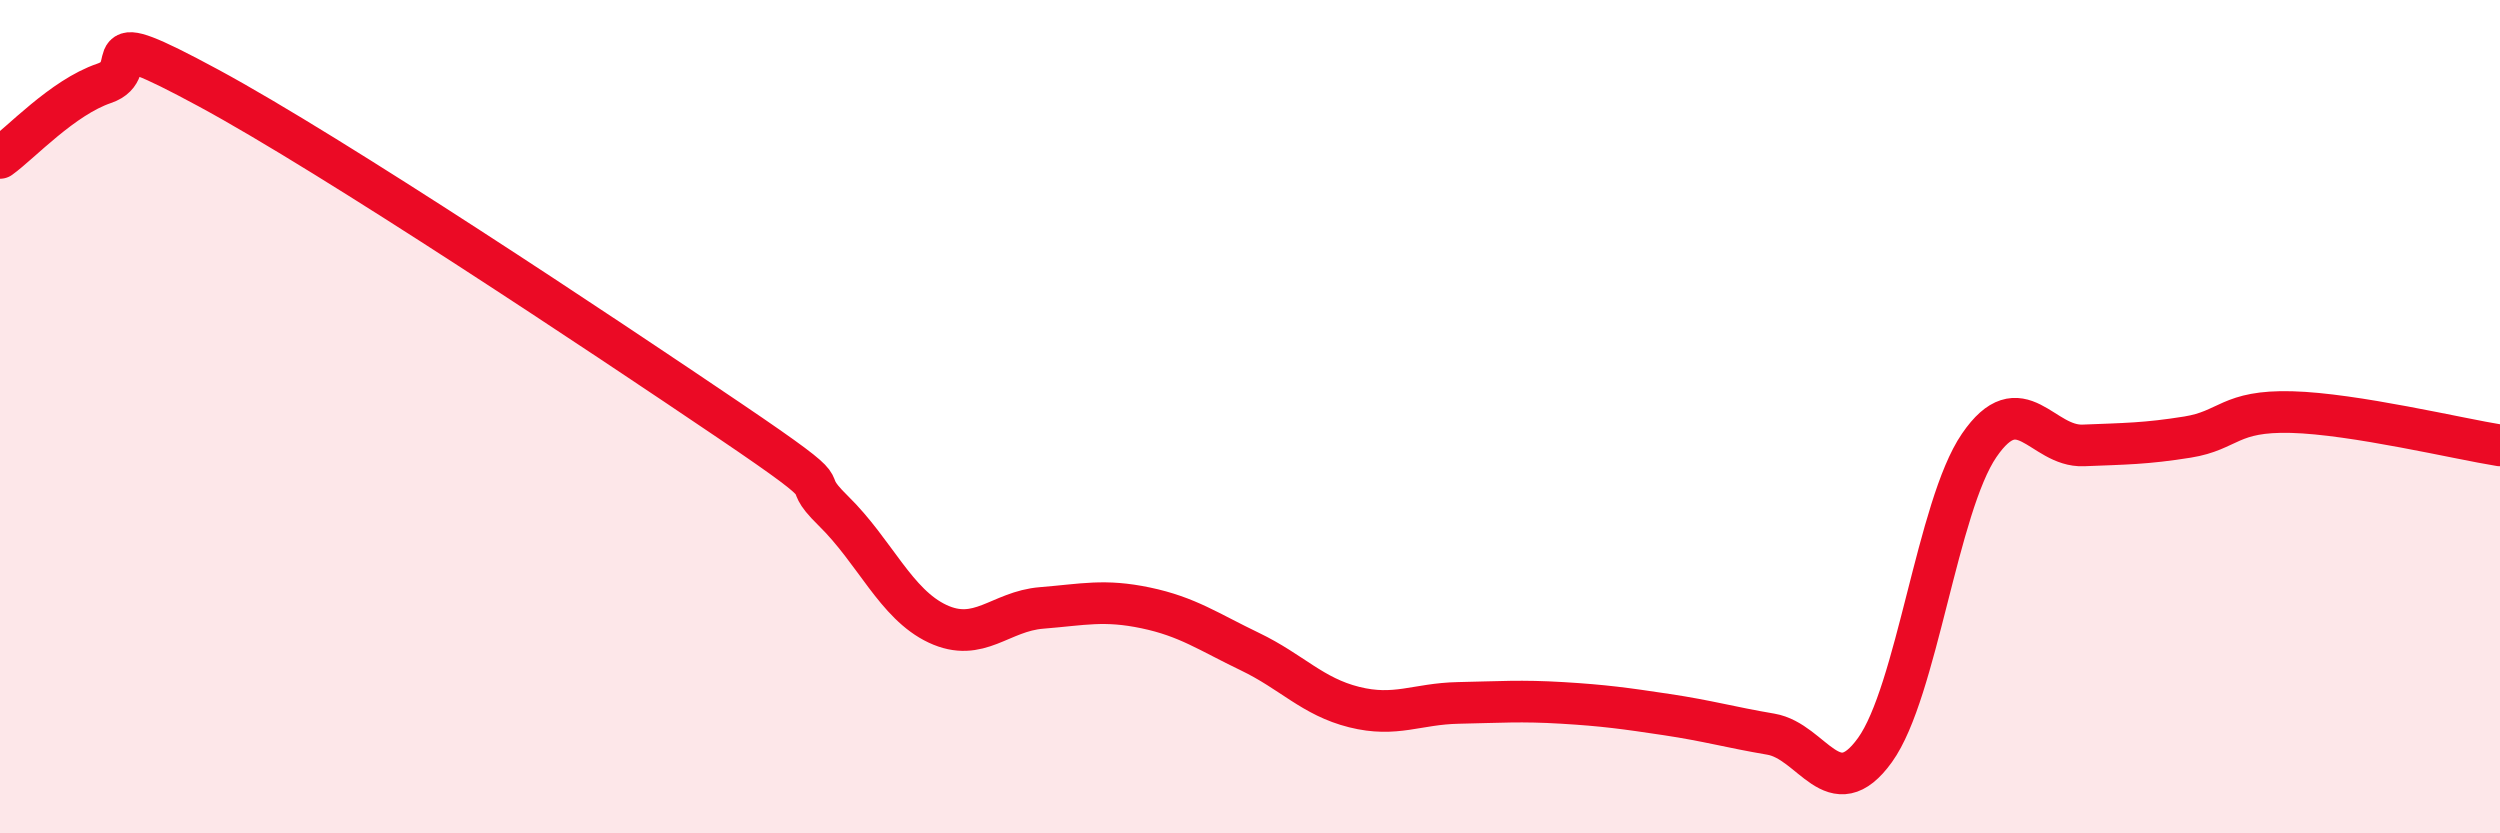 
    <svg width="60" height="20" viewBox="0 0 60 20" xmlns="http://www.w3.org/2000/svg">
      <path
        d="M 0,3.79 C 0.5,3.43 1.5,2.34 2.5,2 C 3.5,1.66 2,0.49 5,2.11 C 8,3.73 14.5,8.06 17.5,10.09 C 20.5,12.12 19,11.28 20,12.26 C 21,13.24 21.5,14.5 22.5,14.97 C 23.5,15.44 24,14.67 25,14.59 C 26,14.51 26.5,14.38 27.5,14.59 C 28.5,14.8 29,15.16 30,15.64 C 31,16.12 31.5,16.72 32.5,16.97 C 33.5,17.22 34,16.89 35,16.87 C 36,16.85 36.5,16.81 37.5,16.87 C 38.5,16.93 39,17 40,17.15 C 41,17.3 41.5,17.45 42.5,17.62 C 43.5,17.79 44,19.39 45,18 C 46,16.61 46.5,12.15 47.5,10.69 C 48.5,9.23 49,10.73 50,10.69 C 51,10.65 51.5,10.65 52.5,10.49 C 53.5,10.33 53.5,9.85 55,9.89 C 56.5,9.93 59,10.53 60,10.69L60 20L0 20Z"
        fill="#EB0A25"
        opacity="0.1"
        stroke-linecap="round"
        stroke-linejoin="round"
      />
      <path
        d="M 0,3.79 C 0.5,3.43 1.5,2.34 2.5,2 C 3.5,1.66 2,0.49 5,2.11 C 8,3.73 14.5,8.06 17.5,10.09 C 20.5,12.12 19,11.28 20,12.26 C 21,13.24 21.5,14.5 22.5,14.97 C 23.5,15.44 24,14.67 25,14.59 C 26,14.51 26.5,14.38 27.5,14.59 C 28.5,14.8 29,15.16 30,15.64 C 31,16.12 31.5,16.72 32.5,16.97 C 33.5,17.22 34,16.89 35,16.87 C 36,16.85 36.5,16.81 37.5,16.87 C 38.5,16.93 39,17 40,17.15 C 41,17.3 41.5,17.45 42.5,17.62 C 43.5,17.79 44,19.39 45,18 C 46,16.61 46.5,12.15 47.5,10.69 C 48.5,9.23 49,10.73 50,10.69 C 51,10.65 51.5,10.65 52.5,10.49 C 53.5,10.33 53.5,9.85 55,9.89 C 56.5,9.93 59,10.53 60,10.69"
        stroke="#EB0A25"
        stroke-width="1"
        fill="none"
        stroke-linecap="round"
        stroke-linejoin="round"
      />
    </svg>
  